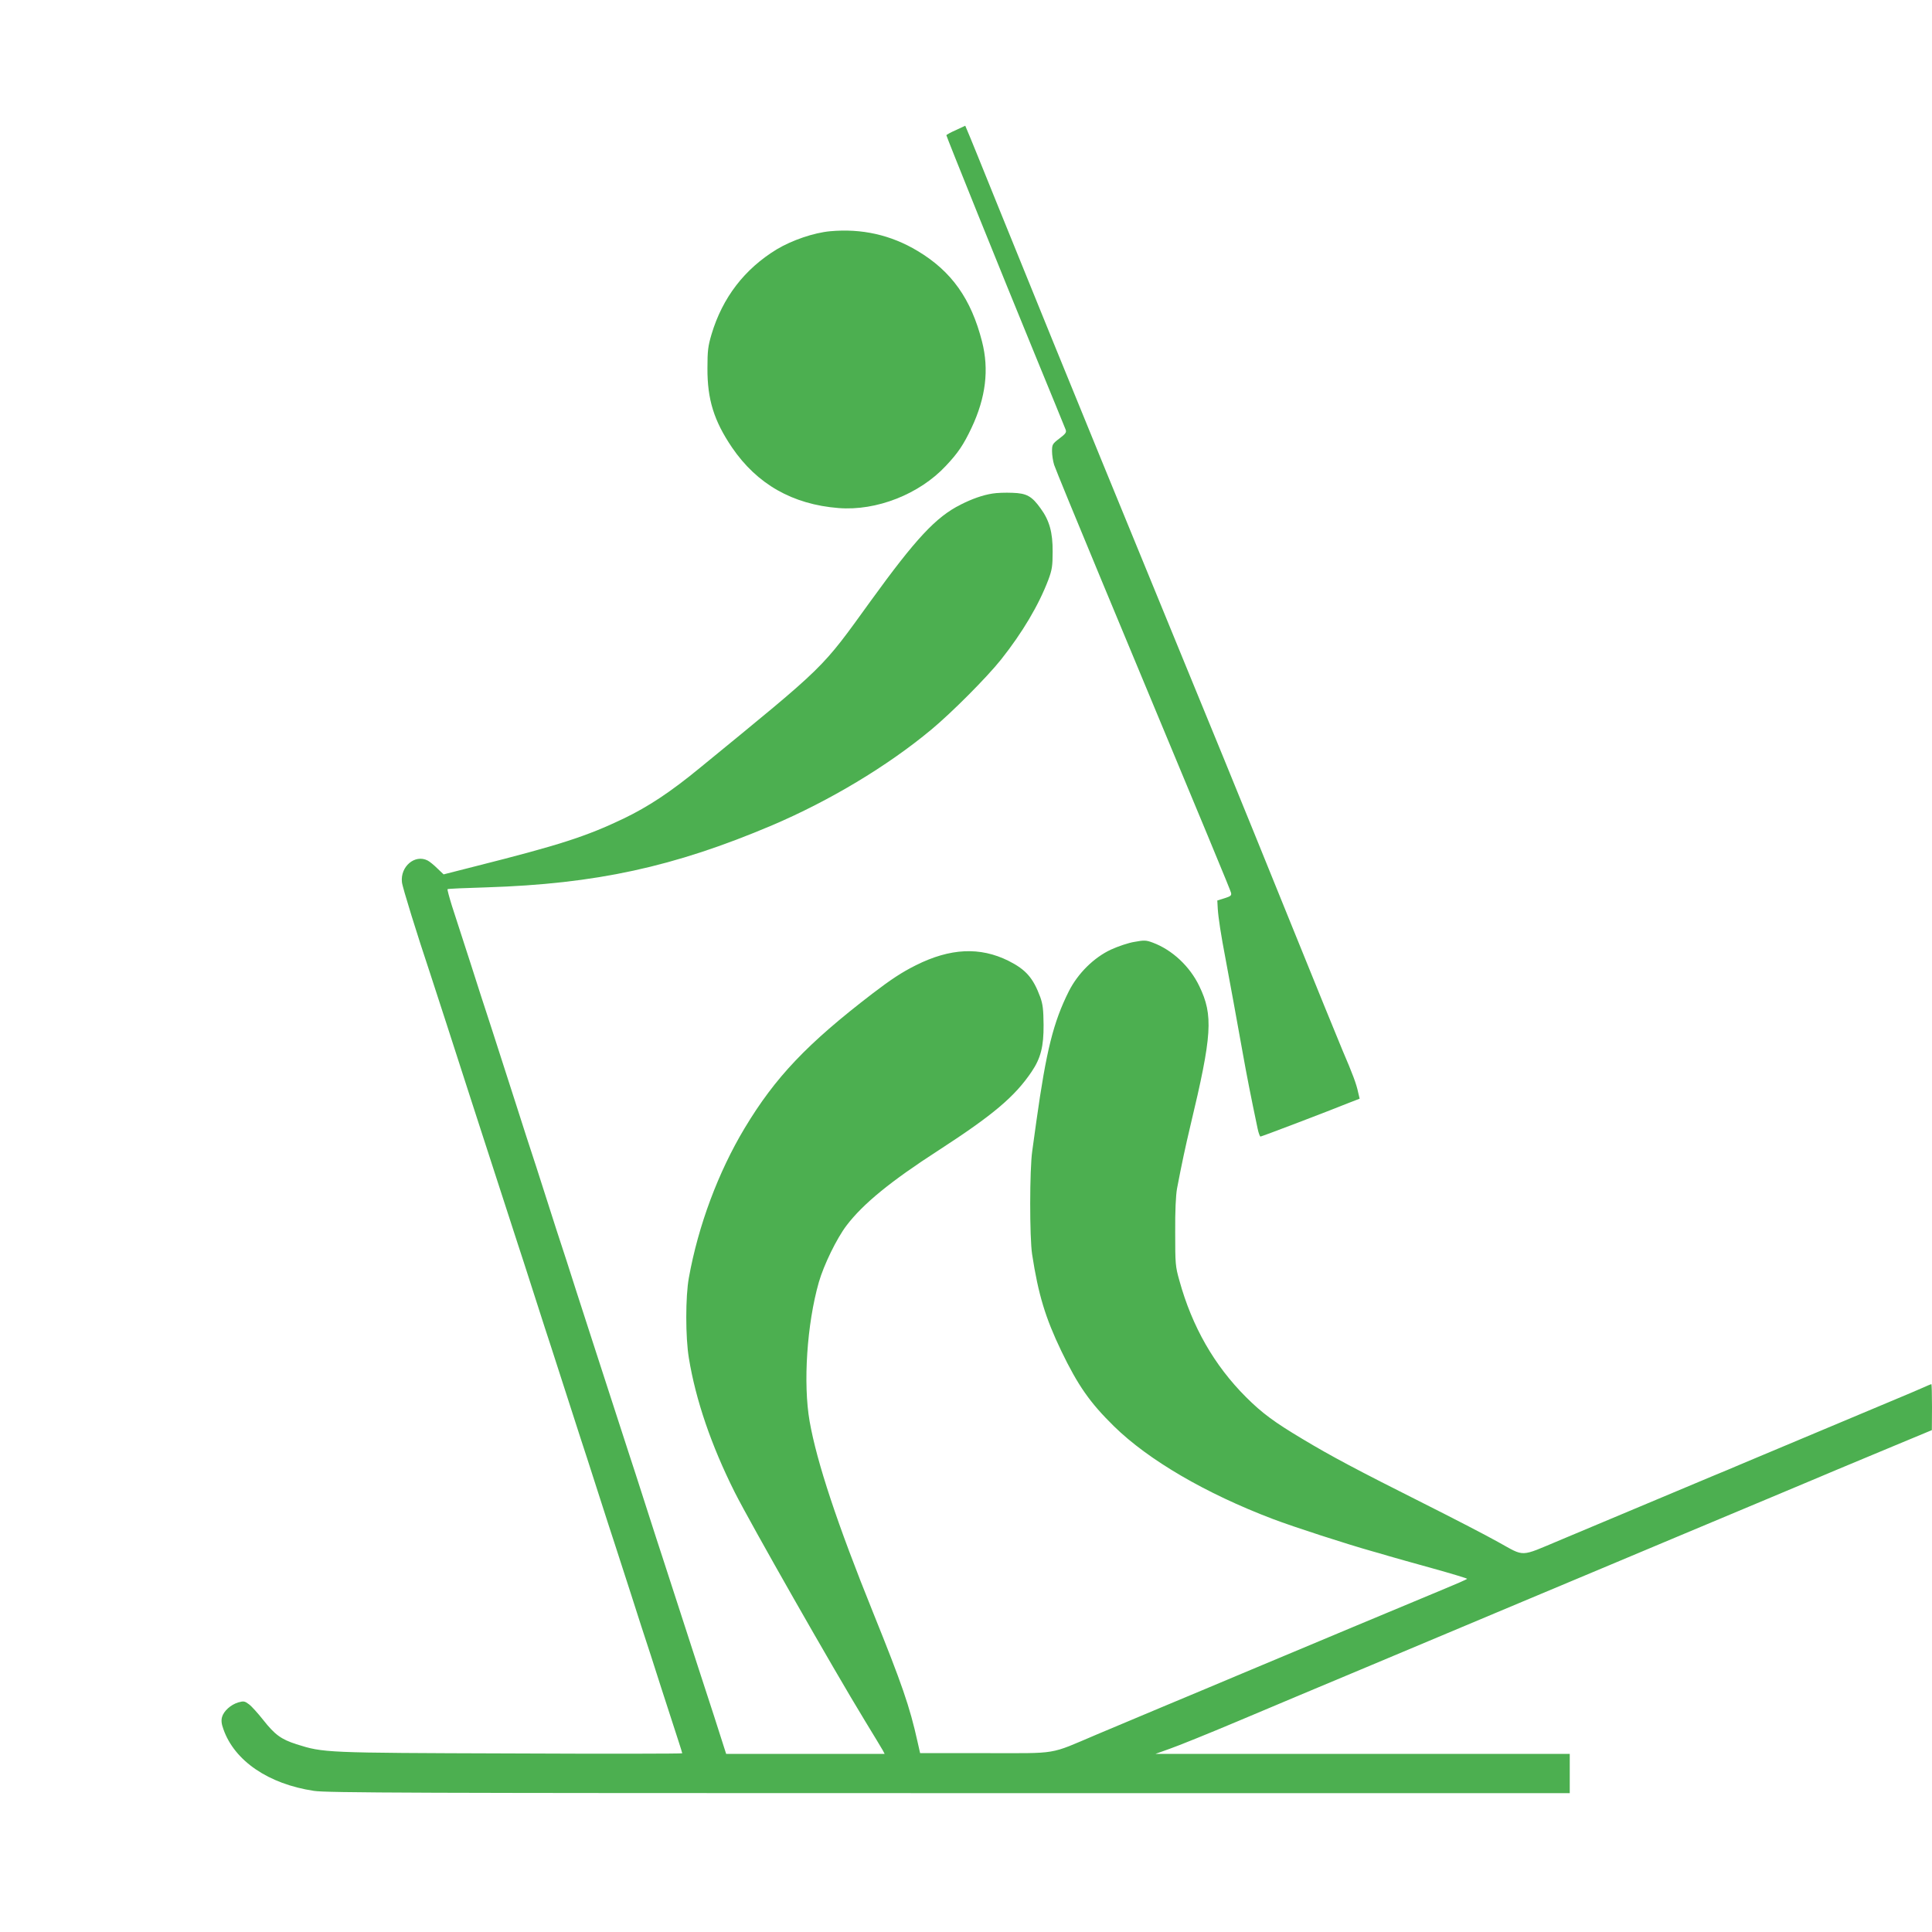 <?xml version="1.0" standalone="no"?>
<!DOCTYPE svg PUBLIC "-//W3C//DTD SVG 20010904//EN"
 "http://www.w3.org/TR/2001/REC-SVG-20010904/DTD/svg10.dtd">
<svg version="1.0" xmlns="http://www.w3.org/2000/svg"
 width="1280pt" height="1280pt" viewBox="0 0 1280 1280"
 preserveAspectRatio="xMidYMid meet">
<g transform="translate(0,1280) scale(0.1,-0.1)"
fill="#4caf50" stroke="none">
<path d="M6333 11938 c-35 -15 -63 -31 -63 -34 0 -8 359 -899 585 -1449 108
-264 201 -489 205 -501 7 -18 1 -27 -41 -59 -46 -35 -49 -40 -49 -84 0 -25 6
-66 14 -91 8 -25 150 -371 316 -770 722 -1734 851 -2045 856 -2065 4 -18 -2
-23 -43 -36 l-48 -15 3 -55 c4 -61 21 -172 52 -334 25 -134 79 -427 115 -630
23 -129 51 -274 97 -492 6 -29 15 -53 19 -53 8 0 449 168 590 225 l67 26 -10
42 c-11 54 -36 121 -103 277 -29 69 -181 442 -338 830 -157 388 -358 883 -447
1100 -89 217 -197 481 -240 585 -72 175 -170 414 -572 1395 -198 483 -430
1053 -678 1665 -111 275 -207 512 -214 526 l-11 26 -62 -29z"/>
<path d="M5500 11268 c-108 -10 -252 -59 -354 -120 -213 -130 -359 -319 -432
-563 -23 -78 -27 -108 -27 -225 -1 -206 43 -348 163 -525 166 -243 401 -377
706 -401 251 -20 536 92 711 280 80 85 116 138 170 252 94 200 117 385 69 572
-72 282 -202 465 -426 599 -178 107 -371 150 -580 131z"/>
<path d="M6575 9530 c-64 -10 -135 -35 -210 -73 -164 -82 -297 -225 -596 -638
-332 -459 -285 -413 -1134 -1108 -195 -160 -339 -255 -505 -335 -247 -118
-424 -175 -983 -316 l-208 -53 -42 40 c-23 23 -52 46 -64 52 -84 43 -182 -40
-170 -144 3 -33 102 -351 187 -605 19 -56 180 -555 272 -840 27 -85 58 -180
68 -210 10 -30 64 -197 120 -370 56 -173 110 -340 120 -370 10 -30 60 -183
110 -340 50 -157 100 -310 110 -340 10 -30 55 -170 100 -310 45 -140 90 -280
100 -310 10 -30 60 -183 110 -340 50 -157 100 -310 110 -340 10 -30 59 -183
110 -340 50 -157 95 -296 100 -310 5 -14 50 -153 100 -310 51 -157 103 -318
116 -358 13 -40 24 -75 24 -78 0 -3 -512 -4 -1137 -1 -1237 4 -1238 4 -1419
61 -102 33 -143 63 -221 162 -35 44 -77 91 -94 103 -28 21 -35 22 -71 12 -49
-15 -96 -57 -107 -97 -6 -22 -4 -45 9 -80 73 -210 299 -364 600 -409 82 -13
668 -15 4208 -15 l4112 0 0 130 0 130 -1372 0 -1373 0 95 34 c52 18 253 99
445 180 379 160 423 178 895 376 173 73 443 186 600 252 157 66 337 141 400
168 63 26 203 85 310 130 107 45 247 104 310 130 63 27 243 102 400 168 157
66 438 184 625 262 187 78 385 162 440 185 55 23 218 91 362 151 l262 109 1
153 c0 83 -2 152 -4 152 -2 0 -28 -11 -57 -24 -30 -13 -108 -47 -174 -74 -66
-28 -293 -123 -505 -212 -212 -89 -439 -184 -505 -212 -66 -28 -160 -68 -210
-88 -168 -71 -859 -361 -1010 -424 -270 -113 -229 -112 -410 -12 -82 46 -303
160 -490 254 -446 224 -617 315 -805 428 -186 111 -268 171 -375 278 -211 211
-357 467 -441 771 -27 95 -28 111 -28 320 -1 143 4 244 12 290 32 168 56 279
88 414 145 605 153 734 60 927 -63 132 -180 241 -309 289 -43 16 -56 17 -120
5 -40 -6 -110 -30 -156 -51 -114 -53 -220 -158 -280 -277 -102 -204 -149 -391
-215 -862 -8 -58 -20 -145 -27 -195 -18 -123 -18 -574 -1 -685 41 -267 88
-421 193 -640 111 -230 190 -343 349 -499 228 -224 609 -446 1051 -614 142
-54 491 -167 669 -217 19 -5 64 -18 100 -29 36 -10 167 -48 292 -82 126 -35
228 -66 228 -69 0 -3 -73 -35 -163 -72 -220 -91 -924 -386 -1327 -555 -85 -36
-195 -82 -245 -103 -104 -43 -432 -181 -720 -302 -321 -136 -245 -123 -739
-123 l-430 0 -17 75 c-52 235 -104 384 -294 855 -238 589 -373 996 -421 1268
-44 251 -18 645 61 922 33 115 119 291 183 375 109 144 294 295 612 500 359
233 503 354 615 520 60 89 80 167 79 310 -1 102 -5 136 -22 184 -47 127 -95
182 -210 240 -189 94 -386 85 -614 -29 -94 -47 -165 -94 -288 -188 -433 -332
-644 -554 -847 -892 -174 -290 -307 -645 -369 -990 -23 -124 -23 -396 0 -533
45 -276 148 -578 304 -889 104 -206 649 -1164 862 -1513 59 -96 112 -185 119
-197 l12 -23 -525 0 -525 0 -81 253 c-45 138 -90 277 -100 307 -10 30 -64 197
-120 370 -56 173 -110 340 -120 370 -10 30 -60 183 -110 340 -50 157 -100 310
-110 340 -10 30 -64 197 -120 370 -56 173 -110 340 -120 370 -10 30 -59 183
-110 340 -50 157 -95 296 -100 310 -5 14 -50 153 -100 310 -50 157 -95 296
-100 310 -5 14 -50 153 -100 310 -161 500 -191 594 -200 620 -5 14 -50 153
-100 310 -51 157 -107 332 -126 389 -18 58 -31 107 -29 110 3 3 119 8 258 12
724 23 1241 135 1892 411 380 162 763 391 1055 634 137 114 366 344 462 464
142 179 250 361 314 530 24 65 28 90 28 185 1 126 -21 207 -80 287 -58 81 -92
100 -186 103 -46 2 -105 0 -133 -5z"/>
</g>
</svg>
